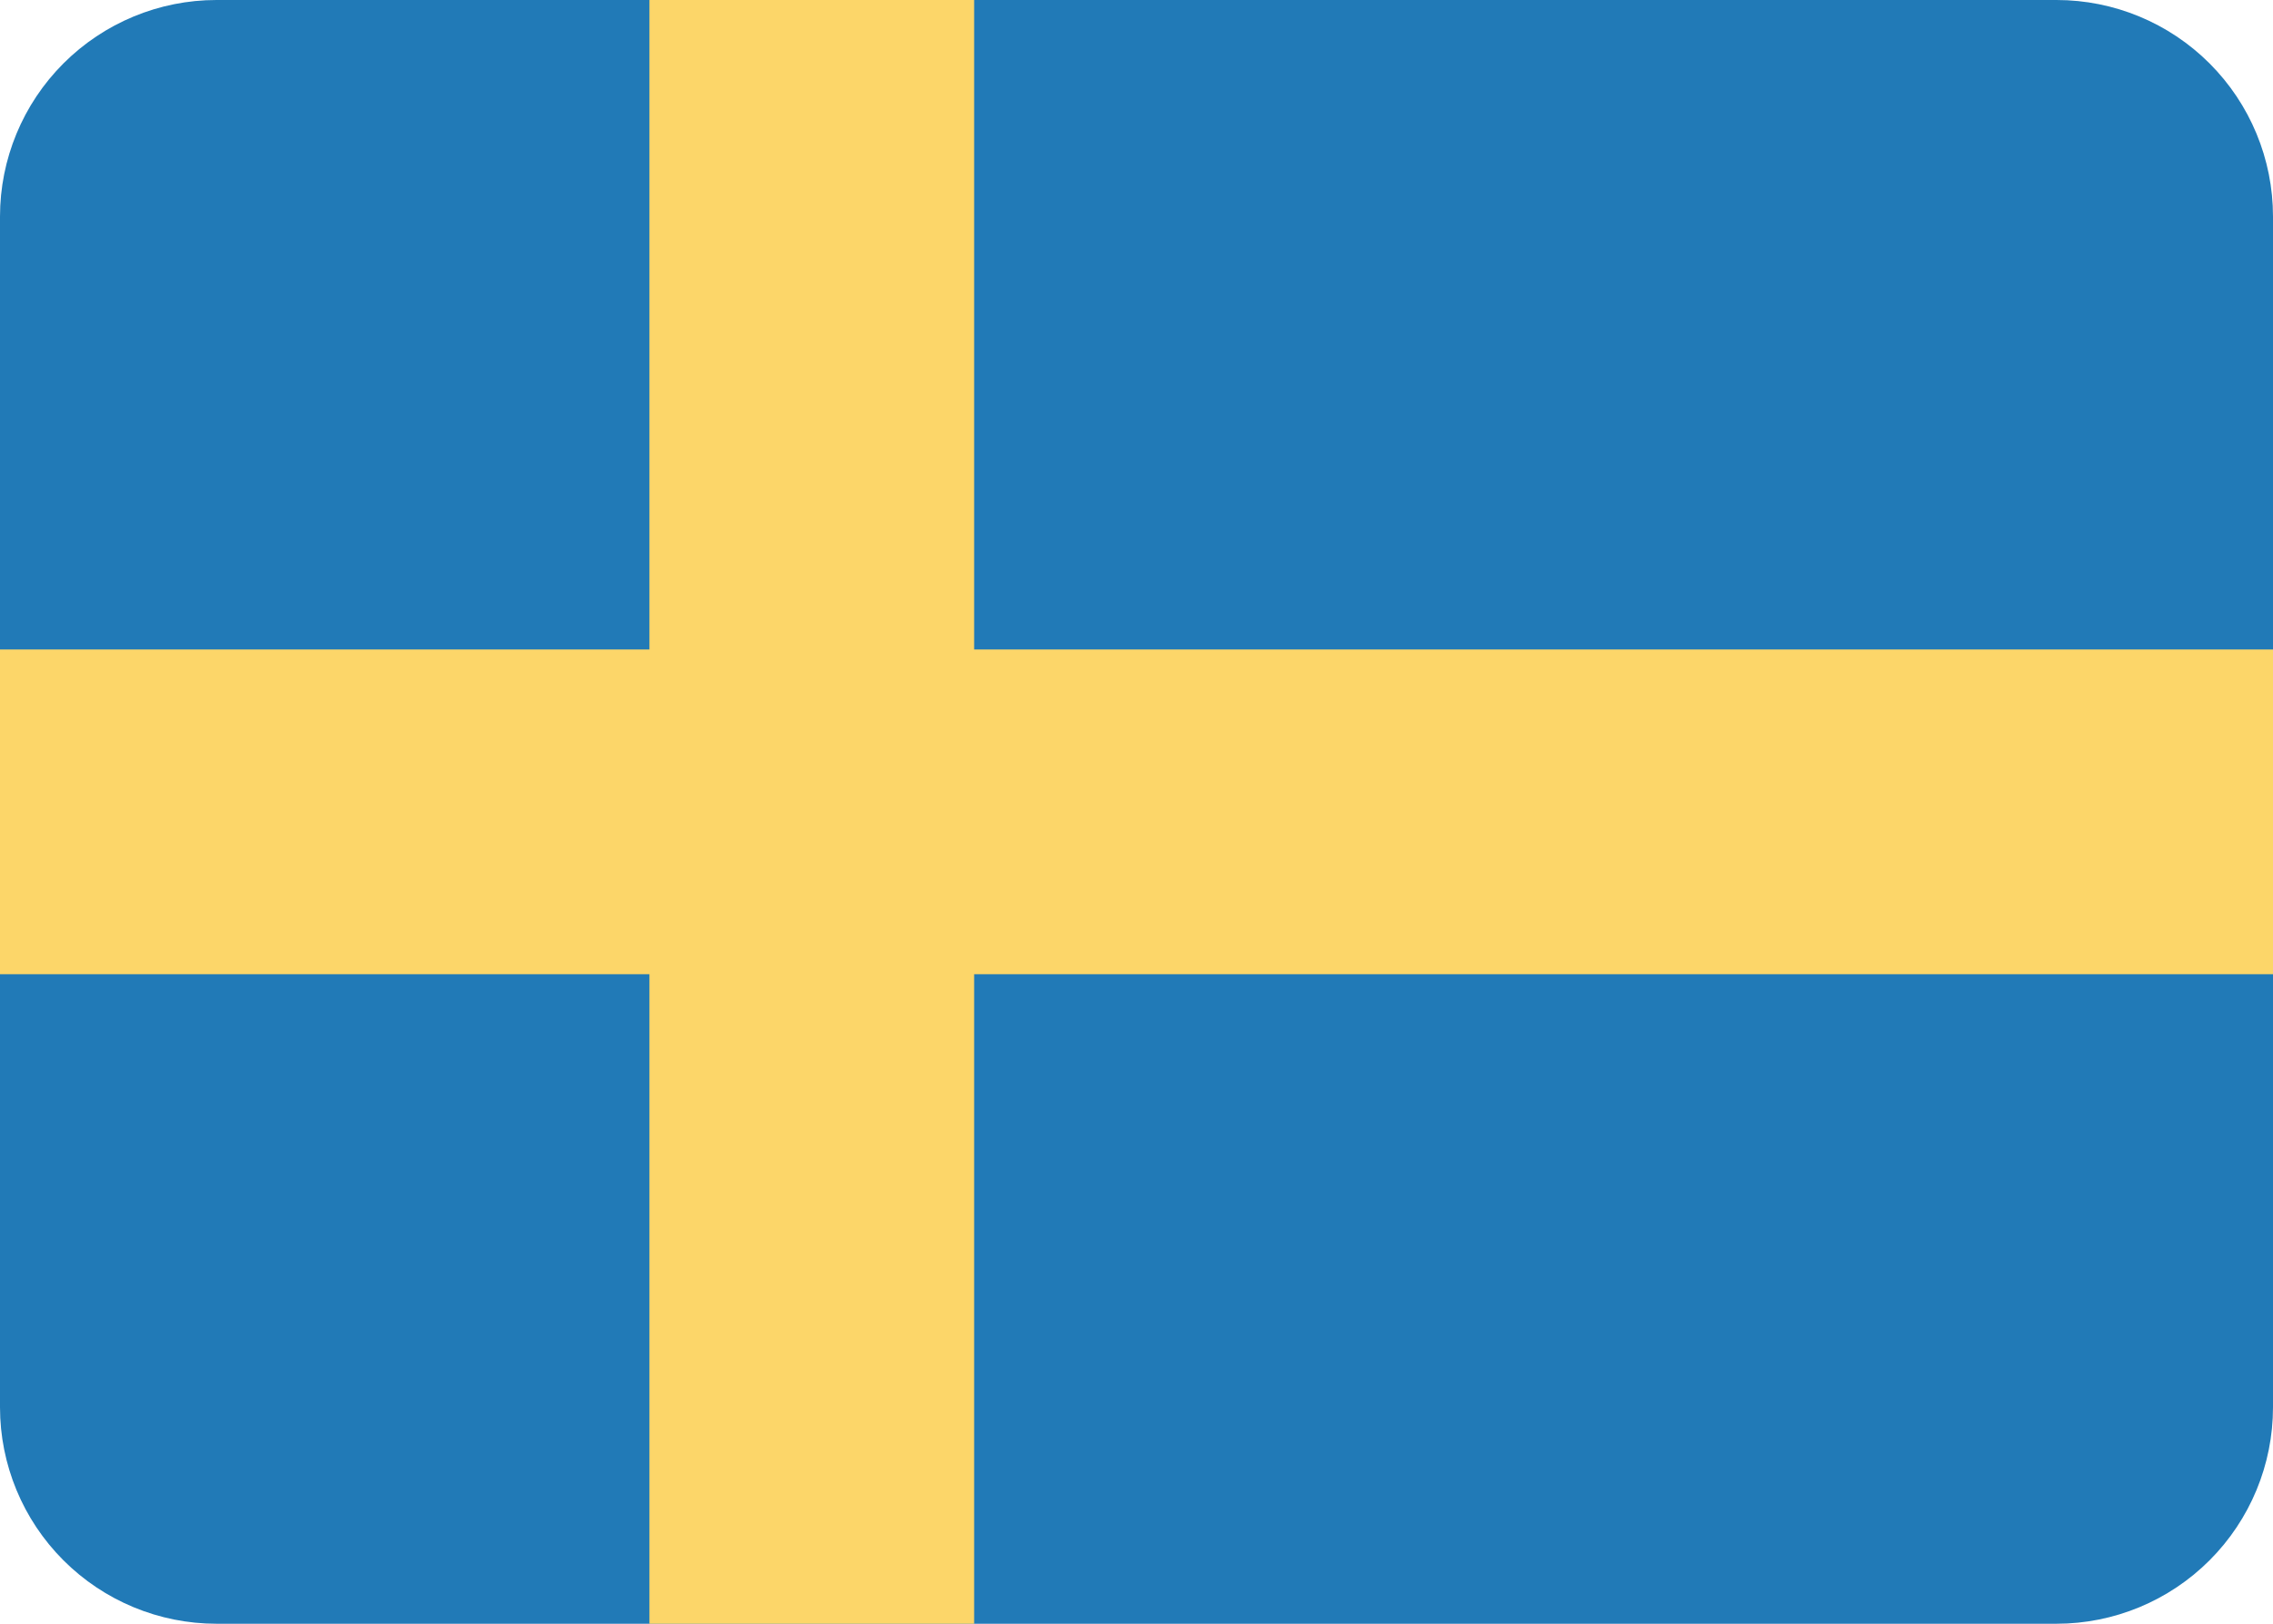 <svg viewBox="0 0 21 15" width="21" height="15" fill="none" xmlns="http://www.w3.org/2000/svg">
	<path
		d="M2 0H19C19.53 0 20.039 0.211 20.414 0.586C20.789 0.961 21 1.47 21 2V13C21 13.53 20.789 14.039 20.414 14.414C20.039 14.789 19.53 15 19 15H2C1.47 15 0.961 14.789 0.586 14.414C0.211 14.039 0 13.53 0 13V2C0 1.47 0.211 0.961 0.586 0.586C0.961 0.211 1.47 0 2 0Z"
		fill="#217AB7" />
	<path d="M21 9H9V15H6V9H0V6H6V0H9V6H21V9Z" fill="#FCD669" />
</svg>
